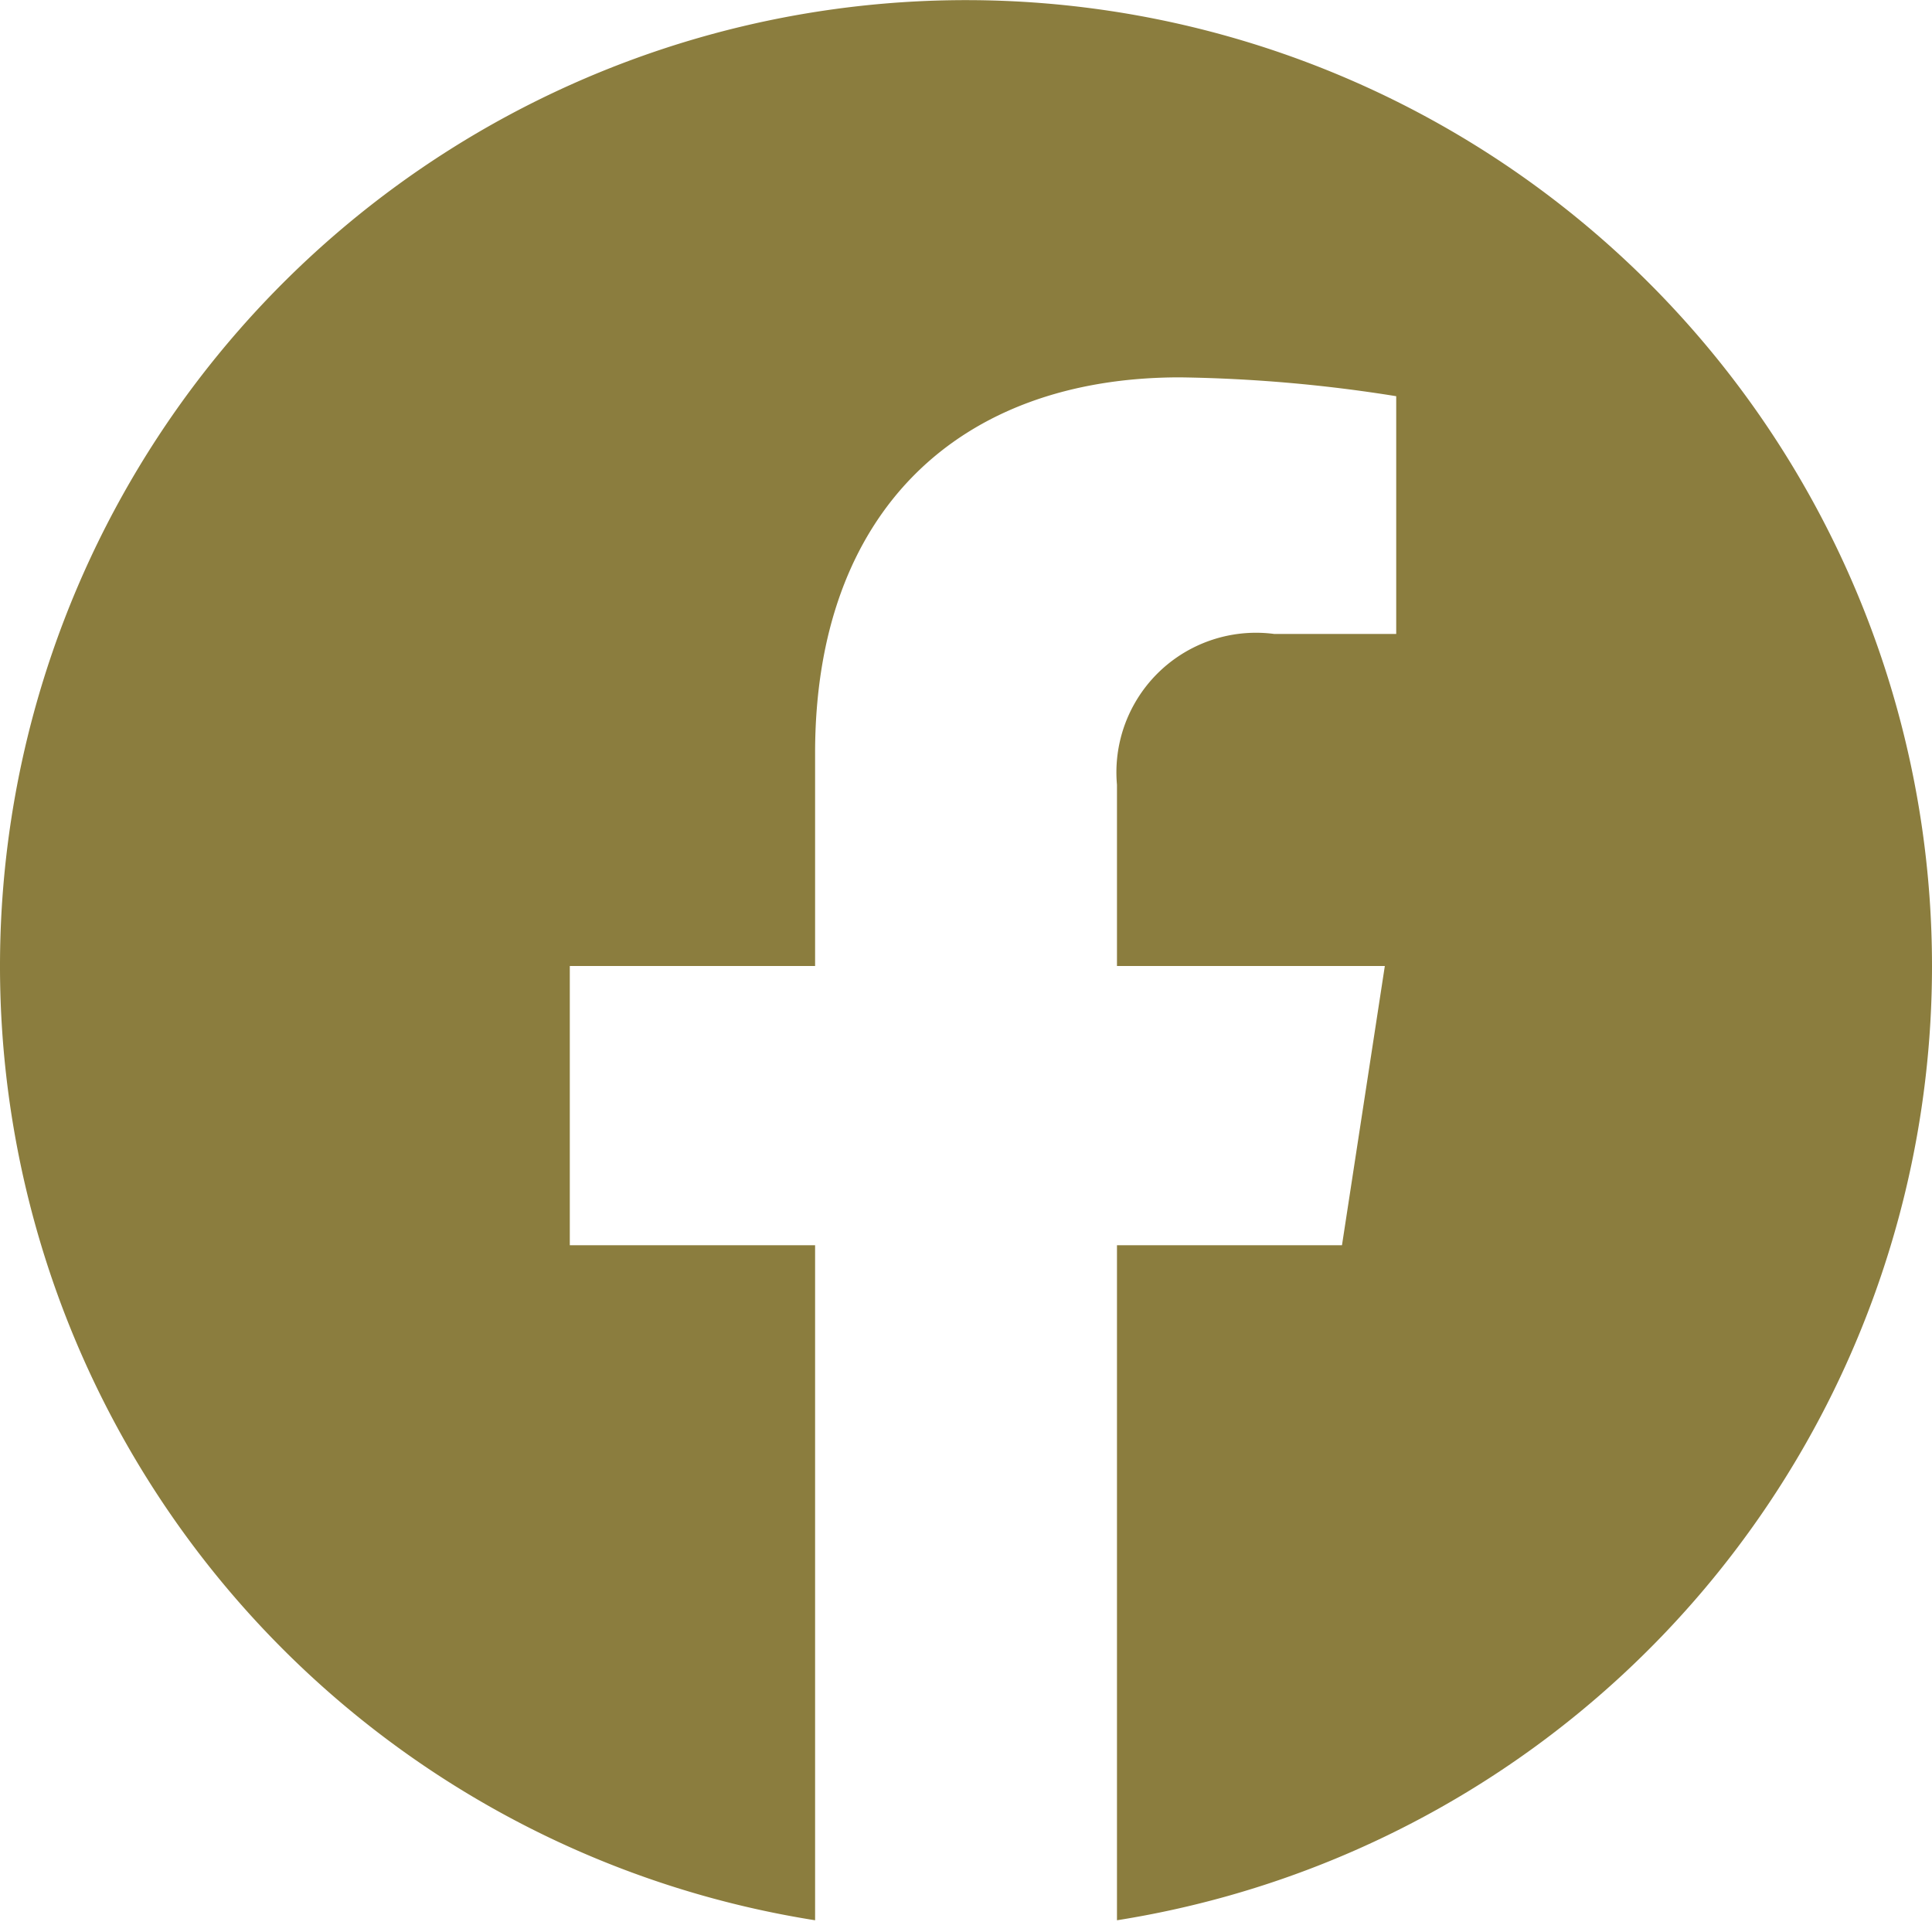 <svg xmlns="http://www.w3.org/2000/svg" xmlns:xlink="http://www.w3.org/1999/xlink" width="28" height="28" viewBox="0 0 28 28"><defs><clipPath id="a"><rect width="28" height="28" fill="#8b7d3e"/></clipPath></defs><g clip-path="url(#a)"><path d="M28,14A14,14,0,1,0,11.813,27.83V18.047H8.258V14h3.555V10.916c0-3.509,2.09-5.447,5.288-5.447a21.529,21.529,0,0,1,3.134.273V9.188H18.469a2.023,2.023,0,0,0-2.281,2.186V14H20.07l-.621,4.047H16.188V27.83A14,14,0,0,0,28,14" fill="#8b7d3e"/></g></svg>
